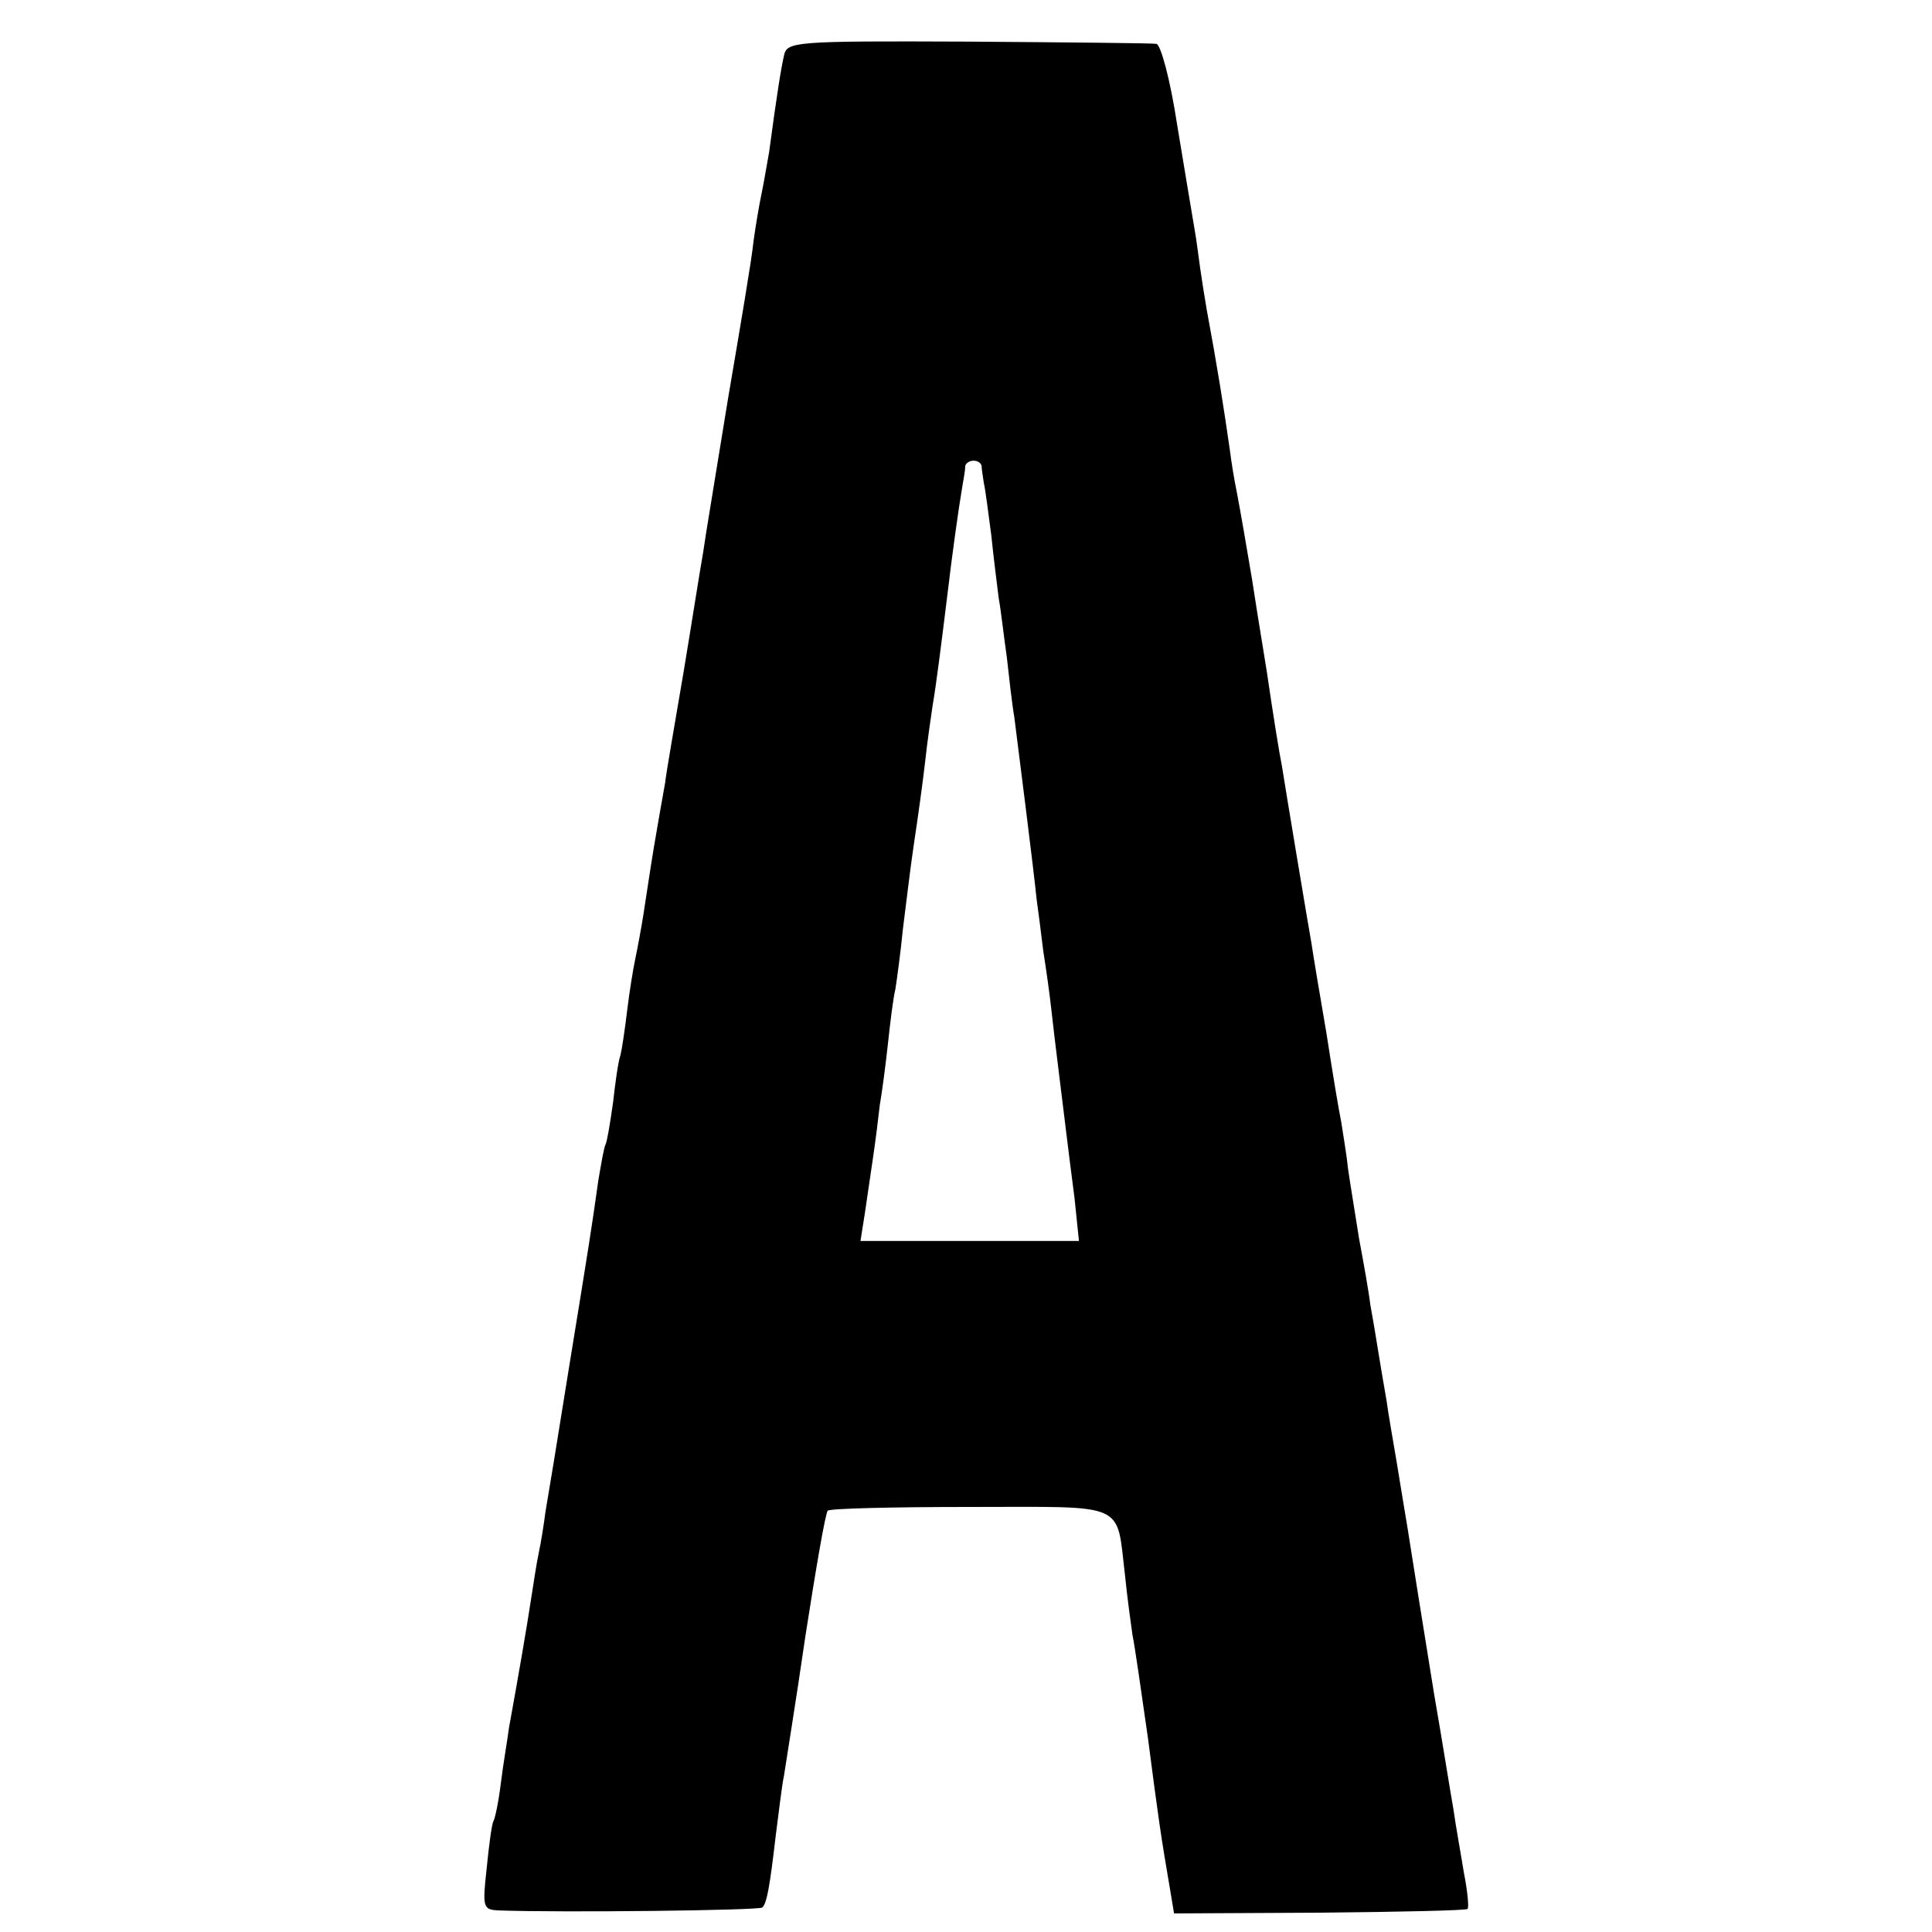 <?xml version="1.0" standalone="no"?>
<!DOCTYPE svg PUBLIC "-//W3C//DTD SVG 20010904//EN"
 "http://www.w3.org/TR/2001/REC-SVG-20010904/DTD/svg10.dtd">
<svg version="1.0" xmlns="http://www.w3.org/2000/svg"
 width="260pt" height="260pt" viewBox="0 0 260 260"
 preserveAspectRatio="xMidYMid meet">
<g transform="translate(0,260) scale(0.1,-0.1)"
fill="#000000" stroke="none">
<path d="M1055 2525 c-4 -18 -9 -48 -20 -130 -3 -16 -7 -41 -10 -55 -3 -14 -8
-43 -11 -65 -2 -22 -18 -116 -34 -210 -15 -93 -31 -188 -34 -210 -4 -22 -15
-93 -26 -159 -11 -65 -23 -133 -25 -150 -3 -17 -10 -56 -15 -86 -5 -30 -11
-71 -14 -90 -3 -19 -8 -46 -11 -60 -3 -14 -8 -45 -11 -70 -3 -25 -7 -52 -9
-60 -3 -8 -7 -37 -10 -64 -4 -28 -8 -52 -10 -56 -2 -3 -6 -26 -10 -50 -9 -64
-11 -77 -40 -255 -14 -88 -28 -173 -31 -190 -2 -16 -6 -41 -9 -55 -3 -14 -7
-41 -10 -60 -5 -34 -19 -115 -30 -175 -2 -16 -8 -50 -11 -75 -3 -25 -8 -48
-10 -51 -2 -3 -6 -32 -9 -63 -6 -54 -5 -56 17 -57 86 -3 350 0 354 4 6 6 10
28 18 97 4 30 8 66 11 80 2 14 16 99 29 189 14 90 27 166 30 168 3 3 89 5 192
5 213 0 196 8 208 -92 3 -30 8 -66 10 -80 3 -14 12 -77 21 -140 14 -108 17
-129 30 -205 l5 -30 196 1 c107 1 197 3 199 5 2 2 0 24 -5 49 -4 25 -11 63
-14 85 -4 22 -15 92 -26 155 -18 111 -26 162 -36 225 -3 17 -9 55 -14 85 -5
30 -12 69 -14 85 -3 17 -8 46 -11 65 -3 19 -8 49 -11 65 -2 17 -9 56 -15 88
-5 32 -12 74 -15 95 -2 20 -7 48 -9 62 -3 14 -12 68 -20 120 -9 52 -18 106
-20 120 -5 28 -34 202 -40 240 -3 14 -12 70 -20 125 -9 55 -18 111 -20 125 -7
42 -16 94 -21 120 -3 14 -7 39 -9 55 -8 56 -17 113 -31 188 -3 17 -7 43 -9 57
-2 14 -5 39 -8 55 -3 17 -13 78 -23 138 -9 59 -22 108 -28 108 -6 1 -120 2
-254 3 -235 1 -243 0 -247 -19z m266 -552 c0 -5 2 -15 3 -23 2 -8 6 -40 10
-70 3 -30 8 -68 10 -85 3 -16 7 -52 11 -80 3 -27 7 -63 10 -80 5 -39 27 -213
30 -245 2 -14 6 -45 9 -70 4 -25 9 -61 11 -80 4 -37 14 -115 20 -165 2 -17 7
-56 11 -87 l6 -58 -147 0 -147 0 6 38 c3 20 8 54 11 75 3 20 7 52 9 70 3 17 8
55 11 83 3 28 7 61 10 73 2 13 7 49 10 80 4 31 10 83 15 116 5 33 12 83 15
110 3 28 8 61 10 75 5 29 12 85 20 150 6 51 15 116 20 145 2 11 4 23 4 28 1 4
6 7 11 7 6 0 10 -3 11 -7z"/>
</g>
</svg>
